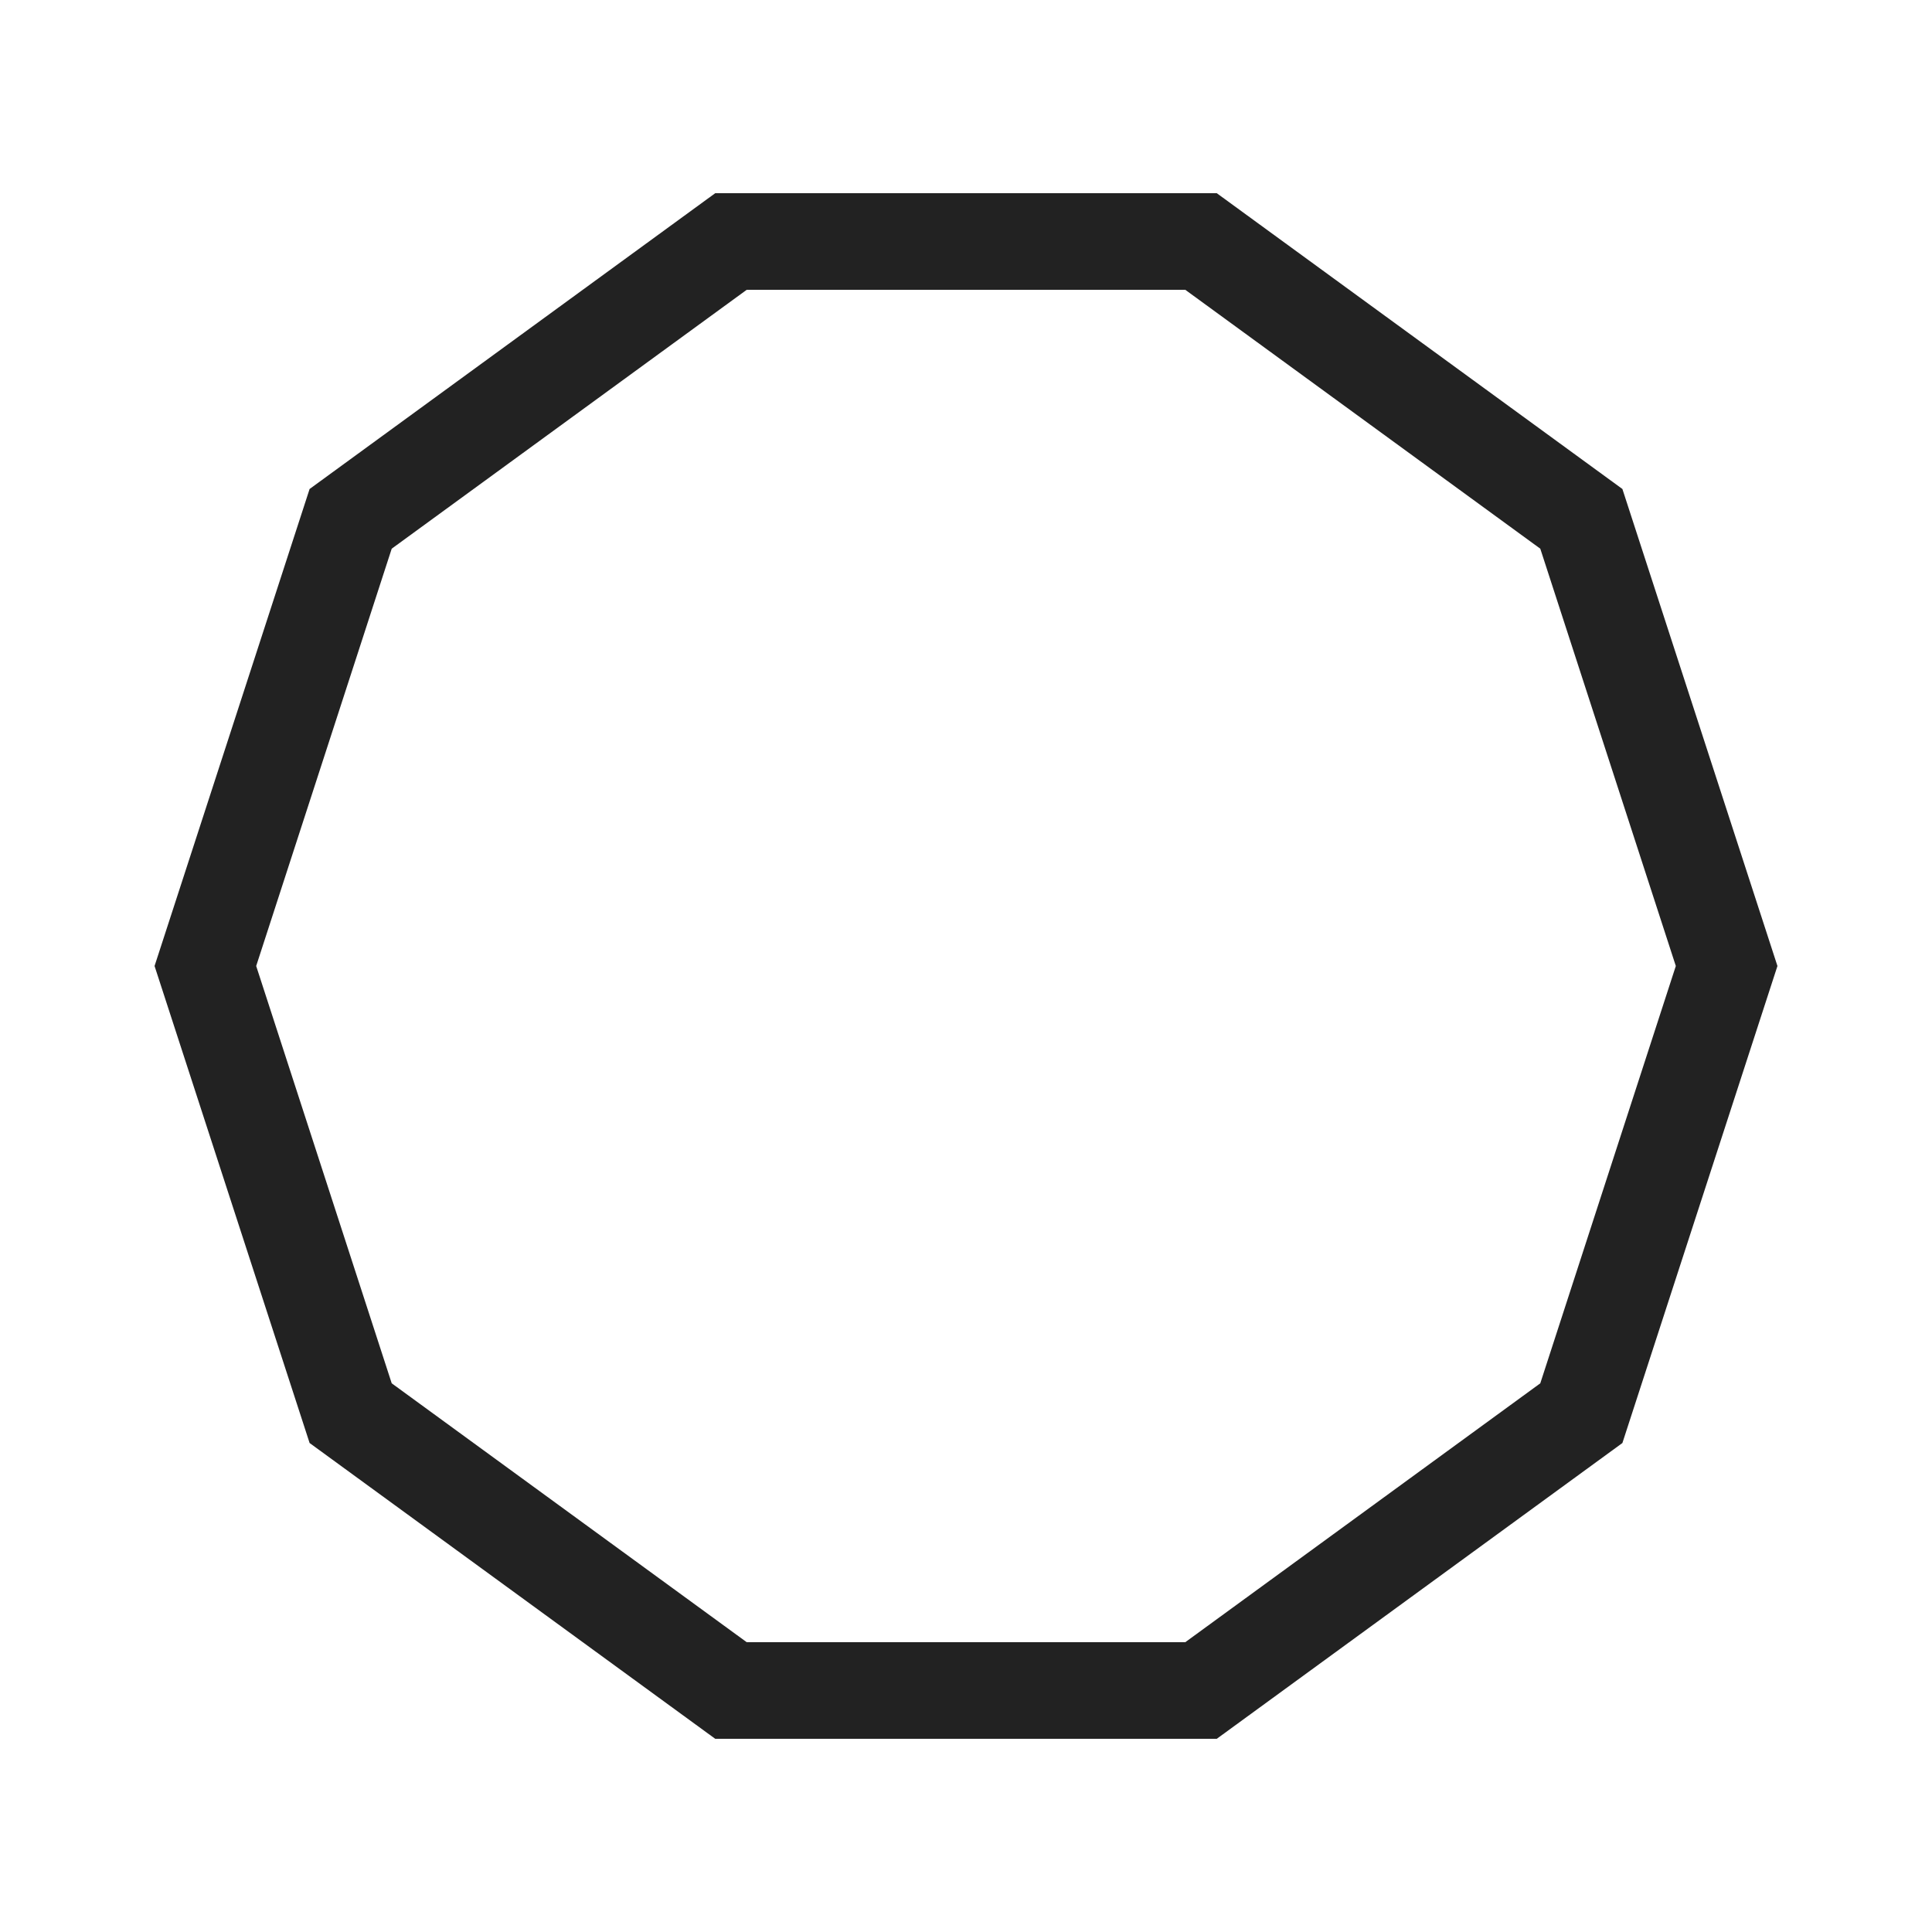 <?xml version="1.0" ?>
<svg width="800px" height="800px" viewBox="0 0 20 20" version="1.1" xmlns="http://www.w3.org/2000/svg">
<g id="layer1">
<path d="M 7.404 2 L 3.205 5.062 L 1.6 10 L 3.205 14.938 L 7.404 18 L 12.596 18 L 16.795 14.938 L 18.4 10 L 16.795 5.062 L 12.596 2 L 7.404 2 z M 7.73 3 L 12.27 3 L 15.945 5.68 L 17.348 10 L 15.945 14.32 L 12.27 17 L 7.73 17 L 4.055 14.32 L 2.652 10 L 4.055 5.68 L 7.73 3 z " style="fill:#222222; fill-opacity:1; stroke:none; stroke-width:0px;"/>
</g>
</svg>